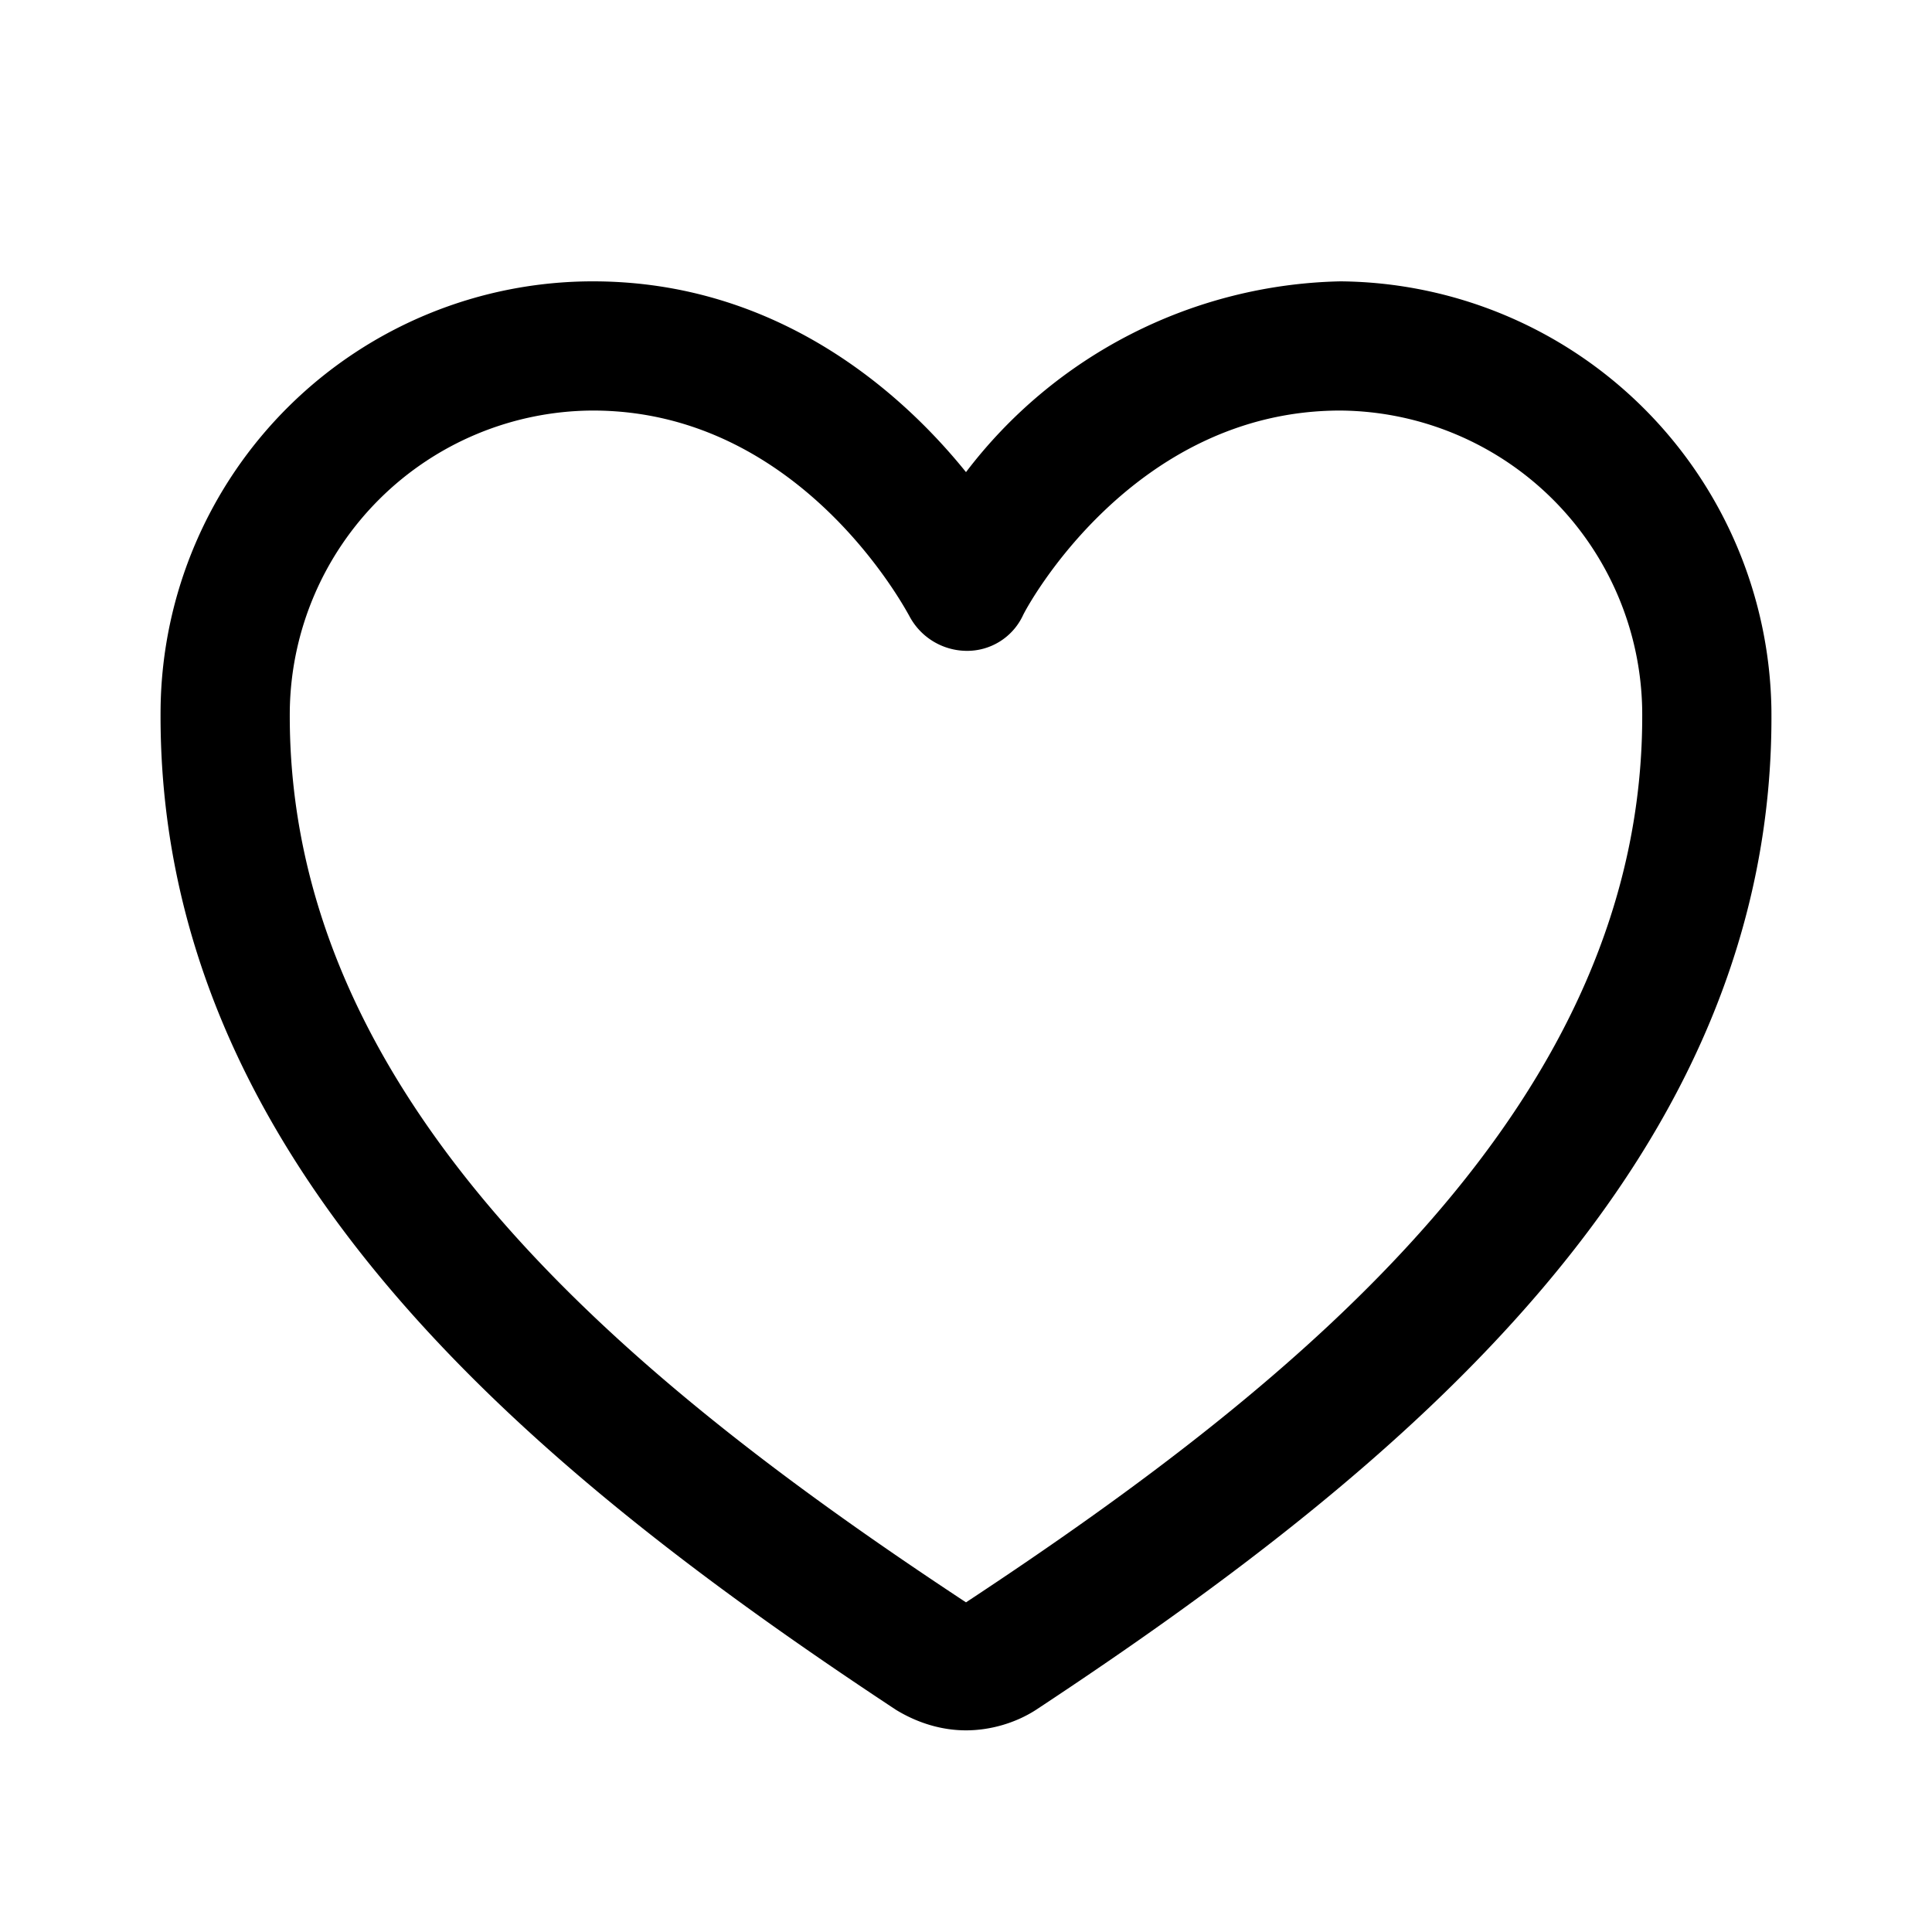 <svg xmlns="http://www.w3.org/2000/svg" viewBox="0 0 16 16"><path d="M8 14.33c-.2 0-.4-.06-.58-.17-3.03-2-6.13-4.55-6.09-8.3a3.58 3.58 0 0 1 3.58-3.53c1.52 0 2.55.91 3.09 1.58a4 4 0 0 1 3.1-1.58 3.6 3.6 0 0 1 3.57 3.54c.04 3.74-3.06 6.29-6.09 8.29-.17.11-.38.17-.58.17ZM4.9 3.4a2.52 2.52 0 0 0-2.5 2.48c-.03 3.23 2.81 5.55 5.6 7.39 2.79-1.84 5.63-4.16 5.6-7.39a2.52 2.52 0 0 0-2.5-2.48c-1.72 0-2.6 1.63-2.63 1.7a.51.51 0 0 1-.47.29.54.54 0 0 1-.47-.29c-.04-.07-.91-1.7-2.62-1.7Z"/></svg>
